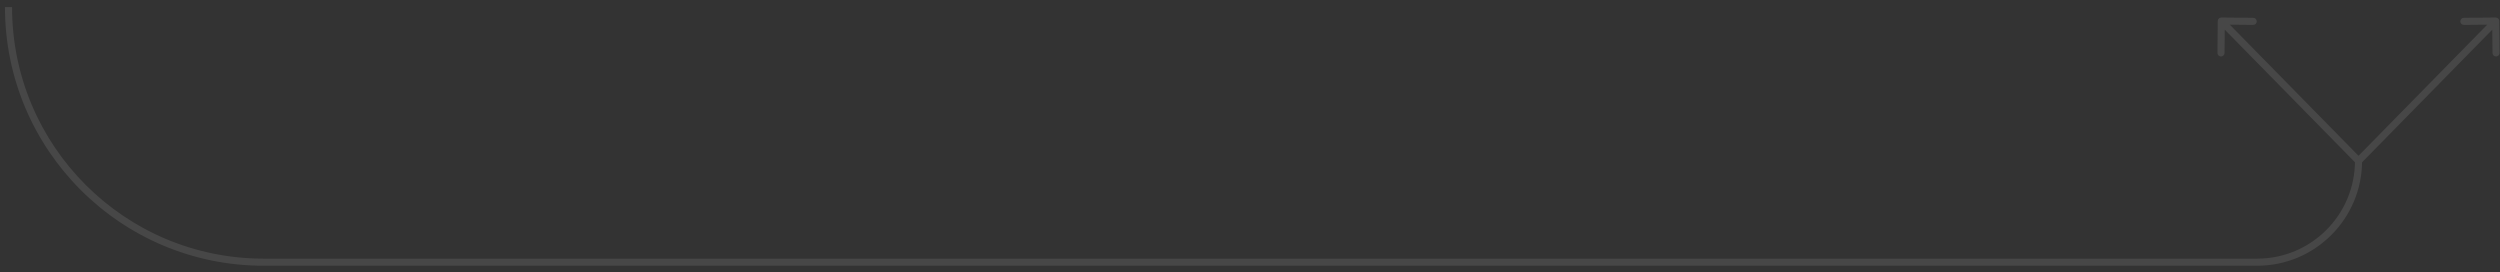 <?xml version="1.0" encoding="UTF-8"?> <svg xmlns="http://www.w3.org/2000/svg" width="294" height="32" viewBox="0 0 294 32" fill="none"><rect x="0" y="0" width="294" height="32" fill="#333333" stroke="none"/><path d="M261.228 2.06C260.998 2.058 260.81 2.243 260.807 2.473L260.773 6.223C260.771 6.453 260.956 6.641 261.186 6.643C261.416 6.645 261.604 6.461 261.606 6.231L261.637 2.897L264.97 2.928C265.2 2.93 265.389 2.745 265.391 2.515C265.393 2.285 265.208 2.097 264.978 2.095L261.228 2.06ZM293.917 2.473C293.915 2.243 293.726 2.058 293.496 2.06L289.746 2.095C289.516 2.097 289.331 2.285 289.334 2.515C289.336 2.745 289.524 2.93 289.754 2.928L293.087 2.897L293.118 6.231C293.12 6.461 293.308 6.645 293.538 6.643C293.769 6.641 293.953 6.453 293.951 6.223L293.917 2.473ZM31 31.25H265.444V30.416H31V31.25ZM277.659 18.623L261.521 2.185L260.927 2.769L277.065 19.207L277.659 18.623ZM277.659 19.207L293.797 2.769L293.203 2.185L277.065 18.623L277.659 19.207ZM265.444 31.25C272.256 31.25 277.779 25.727 277.779 18.915H276.945C276.945 25.267 271.796 30.416 265.444 30.416V31.25ZM0.583 0.833C0.583 17.632 14.201 31.25 31 31.25V30.416C14.662 30.416 1.417 17.171 1.417 0.833H0.583Z" fill="white" fill-opacity="0.1"></path></svg> 